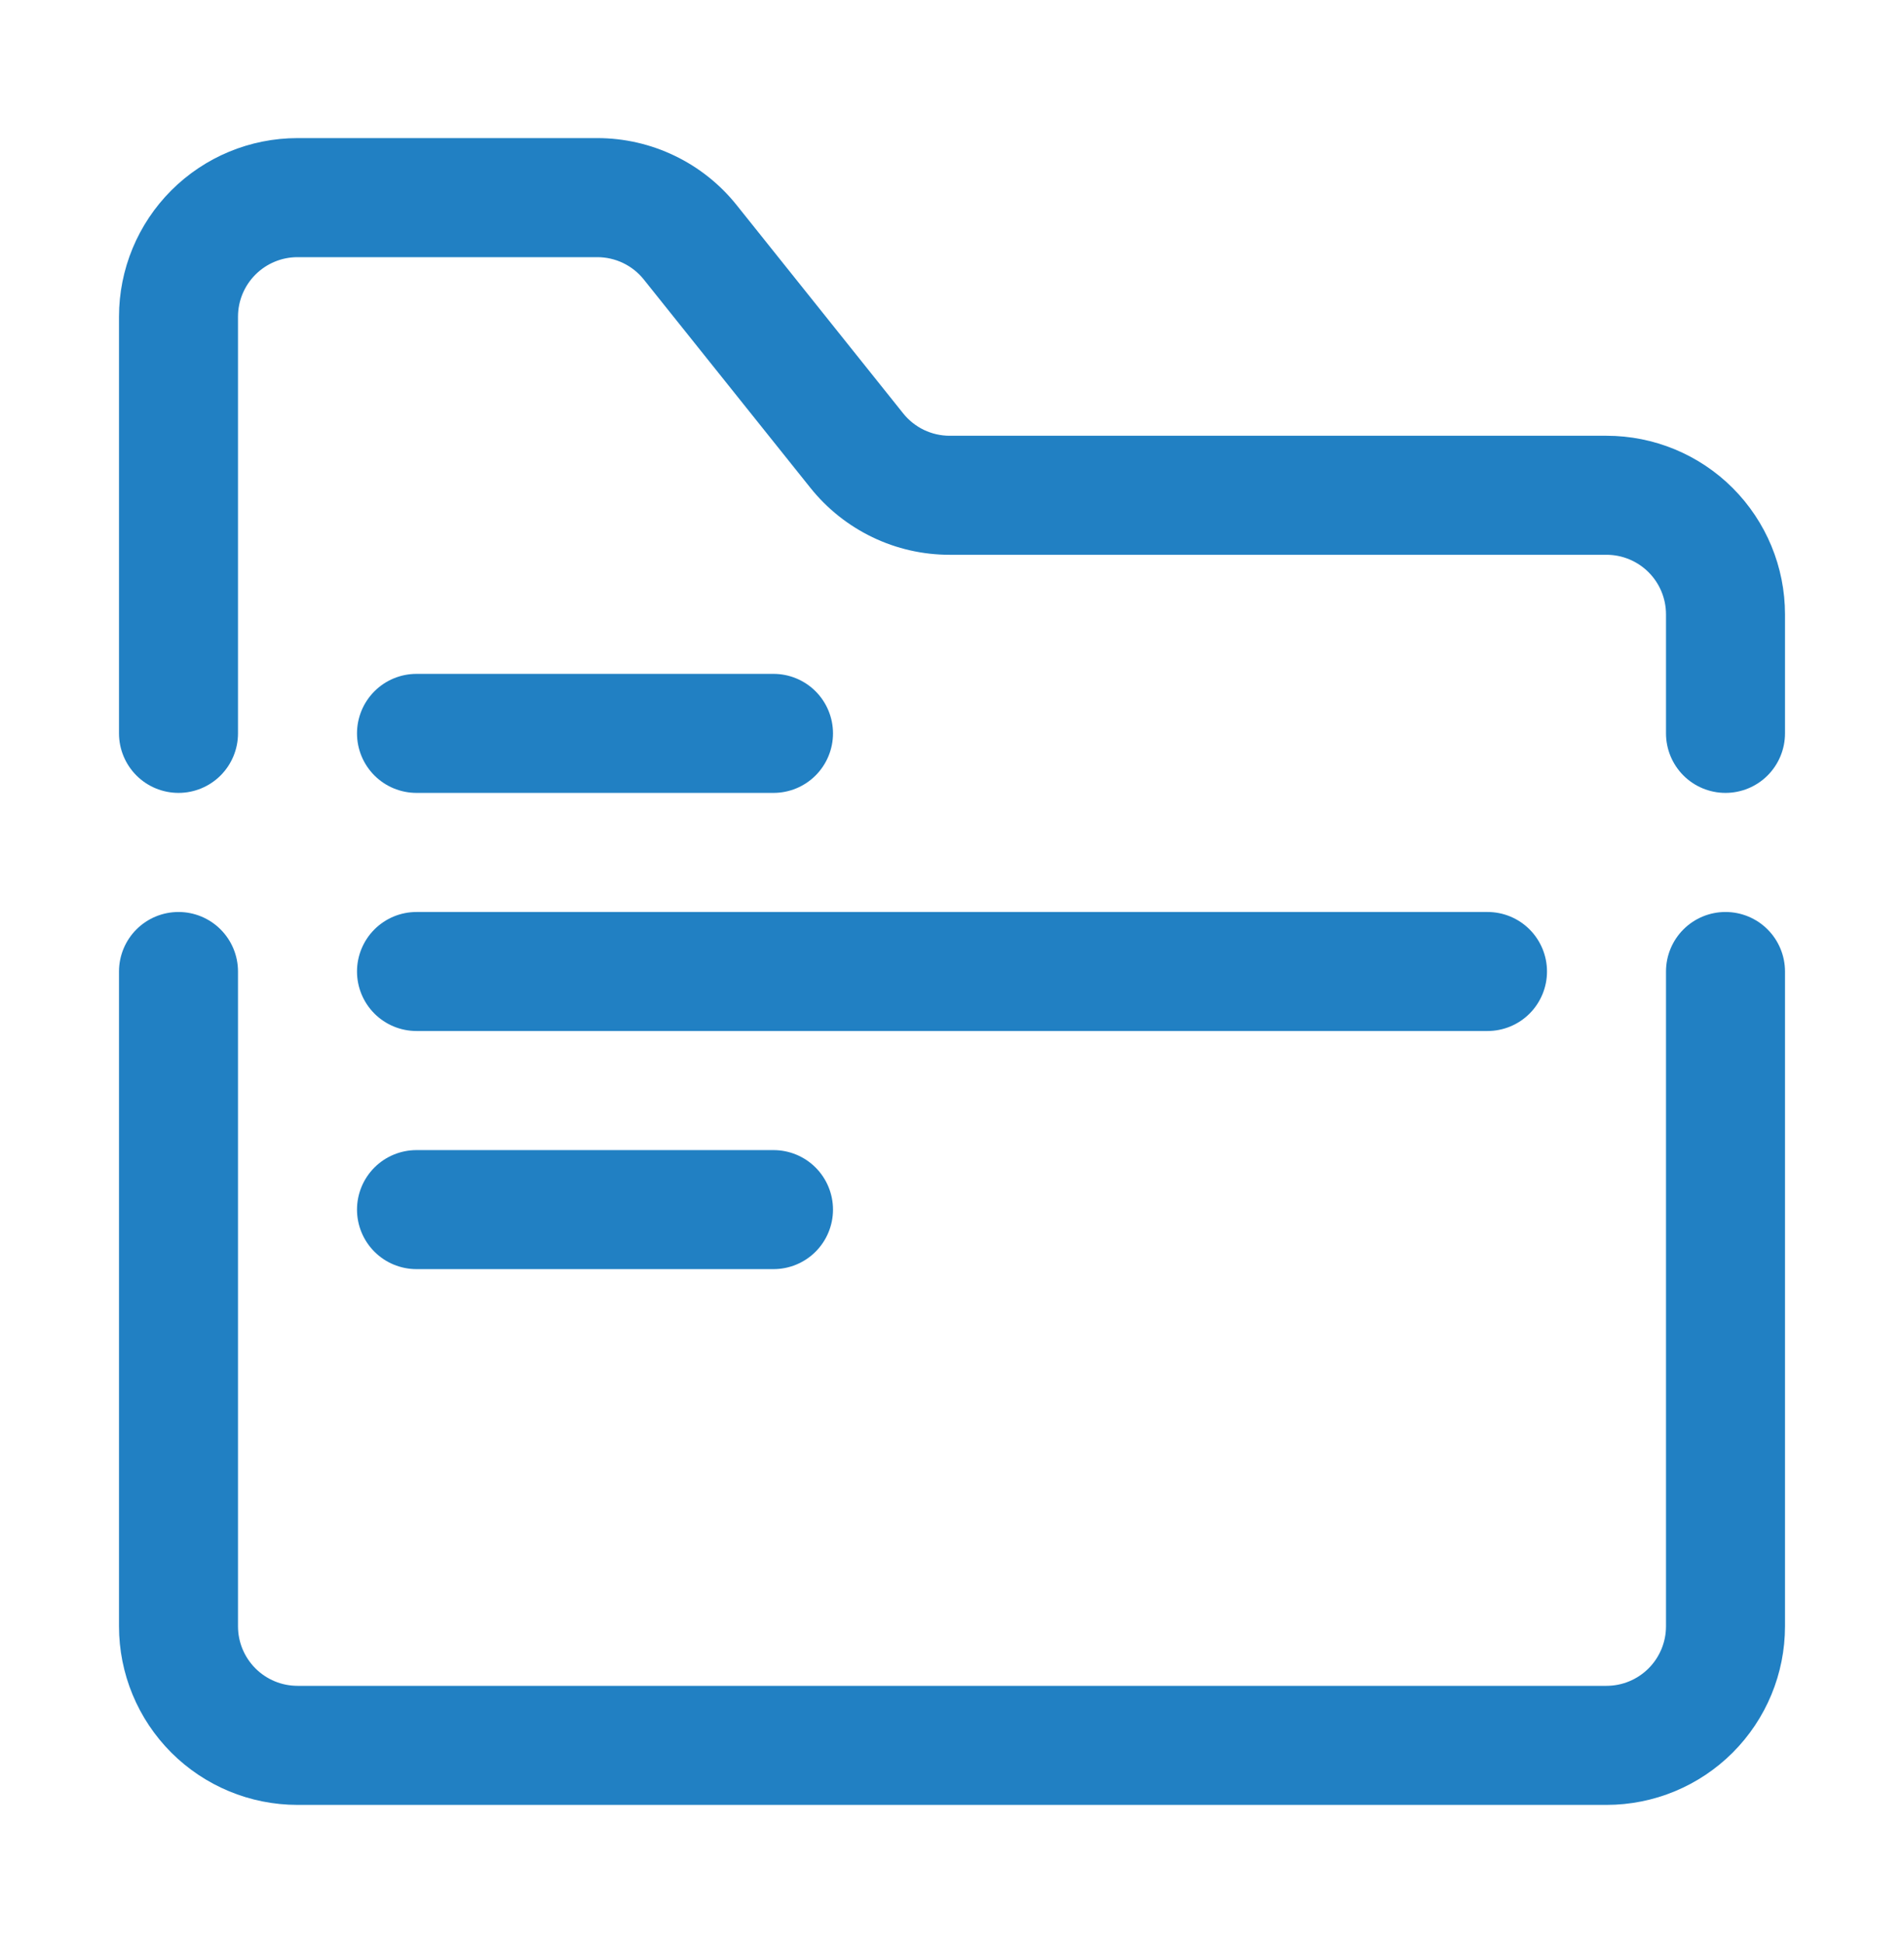 <svg width="50" height="51" viewBox="0 0 50 51" fill="none" xmlns="http://www.w3.org/2000/svg">
<path fill-rule="evenodd" clip-rule="evenodd" d="M3.125 25.5V42.688C3.125 43.931 3.619 45.123 4.498 46.002C5.377 46.881 6.569 47.375 7.812 47.375H42.188C43.431 47.375 44.623 46.881 45.502 46.002C46.381 45.123 46.875 43.931 46.875 42.688V25.5C46.875 25.086 46.71 24.688 46.417 24.395C46.124 24.102 45.727 23.938 45.312 23.938C44.898 23.938 44.501 24.102 44.208 24.395C43.915 24.688 43.75 25.086 43.75 25.5V42.688C43.75 43.102 43.585 43.499 43.292 43.792C42.999 44.085 42.602 44.25 42.188 44.25H7.812C7.398 44.25 7.001 44.085 6.708 43.792C6.415 43.499 6.25 43.102 6.25 42.688V25.5C6.25 25.086 6.085 24.688 5.792 24.395C5.499 24.102 5.102 23.938 4.688 23.938C4.273 23.938 3.876 24.102 3.583 24.395C3.29 24.688 3.125 25.086 3.125 25.5ZM46.875 19.25V16.125C46.875 14.882 46.381 13.69 45.502 12.81C44.623 11.931 43.431 11.438 42.188 11.438H24.939C24.705 11.438 24.473 11.385 24.262 11.284C24.051 11.182 23.865 11.034 23.719 10.852L19.345 5.384C18.906 4.835 18.35 4.392 17.716 4.088C17.083 3.783 16.389 3.625 15.686 3.625H7.812C6.569 3.625 5.377 4.119 4.498 4.998C3.619 5.877 3.125 7.069 3.125 8.312V19.25C3.125 19.664 3.29 20.062 3.583 20.355C3.876 20.648 4.273 20.812 4.688 20.812C5.102 20.812 5.499 20.648 5.792 20.355C6.085 20.062 6.25 19.664 6.25 19.25V8.312C6.25 7.898 6.415 7.501 6.708 7.208C7.001 6.915 7.398 6.75 7.812 6.75H15.686C15.92 6.75 16.152 6.803 16.363 6.904C16.574 7.005 16.76 7.153 16.906 7.336L21.28 12.803C21.719 13.352 22.275 13.795 22.909 14.1C23.542 14.405 24.236 14.563 24.939 14.562H42.188C42.602 14.562 42.999 14.727 43.292 15.02C43.585 15.313 43.75 15.711 43.75 16.125V19.25C43.75 19.664 43.915 20.062 44.208 20.355C44.501 20.648 44.898 20.812 45.312 20.812C45.727 20.812 46.124 20.648 46.417 20.355C46.71 20.062 46.875 19.664 46.875 19.25Z" fill="#2180C3"/>
<path fill-rule="evenodd" clip-rule="evenodd" d="M10.938 20.812H20.312C20.727 20.812 21.124 20.648 21.417 20.355C21.71 20.062 21.875 19.664 21.875 19.25C21.875 18.836 21.71 18.438 21.417 18.145C21.124 17.852 20.727 17.688 20.312 17.688H10.938C10.523 17.688 10.126 17.852 9.833 18.145C9.54 18.438 9.375 18.836 9.375 19.25C9.375 19.664 9.54 20.062 9.833 20.355C10.126 20.648 10.523 20.812 10.938 20.812ZM10.938 33.312H20.312C20.727 33.312 21.124 33.148 21.417 32.855C21.71 32.562 21.875 32.164 21.875 31.75C21.875 31.336 21.71 30.938 21.417 30.645C21.124 30.352 20.727 30.188 20.312 30.188H10.938C10.523 30.188 10.126 30.352 9.833 30.645C9.54 30.938 9.375 31.336 9.375 31.75C9.375 32.164 9.54 32.562 9.833 32.855C10.126 33.148 10.523 33.312 10.938 33.312ZM10.938 27.062H39.062C39.477 27.062 39.874 26.898 40.167 26.605C40.46 26.312 40.625 25.914 40.625 25.5C40.625 25.086 40.46 24.688 40.167 24.395C39.874 24.102 39.477 23.938 39.062 23.938H10.938C10.523 23.938 10.126 24.102 9.833 24.395C9.54 24.688 9.375 25.086 9.375 25.5C9.375 25.914 9.54 26.312 9.833 26.605C10.126 26.898 10.523 27.062 10.938 27.062Z" fill="#2180C3"/>
</svg>
